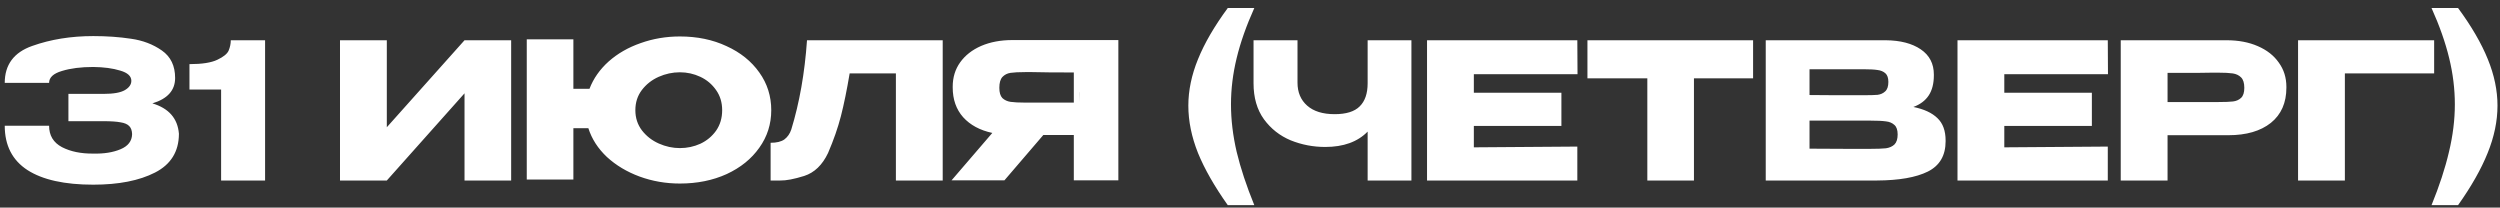<?xml version="1.0" encoding="UTF-8"?> <svg xmlns="http://www.w3.org/2000/svg" width="277" height="23" viewBox="0 0 277 23" fill="none"><rect x="0" y="0" width="277" height="23" fill="#333333" stroke="none"/><path d="M19.824 14.855C19.81 16.801 18.928 18.222 17.178 19.118C15.428 20.014 13.146 20.462 10.332 20.462C7.154 20.462 4.725 19.923 3.045 18.845C1.365 17.753 0.525 16.115 0.525 13.931H5.439C5.439 15.009 5.915 15.8 6.867 16.304C7.819 16.794 8.974 17.032 10.332 17.018C11.522 17.046 12.53 16.885 13.356 16.535C14.196 16.185 14.623 15.625 14.637 14.855C14.623 14.463 14.518 14.169 14.322 13.973C14.126 13.763 13.804 13.623 13.356 13.553C12.908 13.469 12.278 13.427 11.466 13.427H7.581V10.403H11.466C12.572 10.403 13.363 10.263 13.839 9.983C14.315 9.703 14.553 9.36 14.553 8.954C14.553 8.436 14.14 8.058 13.314 7.82C12.502 7.568 11.508 7.435 10.332 7.421C8.974 7.421 7.819 7.568 6.867 7.862C5.915 8.142 5.439 8.583 5.439 9.185H0.525C0.525 7.169 1.54 5.804 3.57 5.09C5.614 4.362 7.868 3.998 10.332 3.998C11.83 3.998 13.223 4.096 14.511 4.292C15.813 4.474 16.954 4.908 17.934 5.594C18.914 6.28 19.404 7.295 19.404 8.639C19.404 10.011 18.564 10.949 16.884 11.453C18.704 11.999 19.684 13.119 19.824 14.813V14.855ZM29.371 4.46V20H24.499V9.92H20.992V7.106C22.378 7.106 23.407 6.945 24.079 6.623C24.765 6.301 25.185 5.958 25.339 5.594C25.493 5.216 25.57 4.838 25.57 4.46H29.371ZM42.859 4.46V14.099L51.469 4.46H56.636V20H51.469V10.34L42.859 20H37.672V4.46H42.859ZM75.333 4.04C77.251 4.04 78.973 4.397 80.499 5.111C82.039 5.811 83.25 6.784 84.132 8.03C85.014 9.262 85.455 10.655 85.455 12.209C85.455 13.749 85.014 15.135 84.132 16.367C83.264 17.599 82.06 18.572 80.52 19.286C78.98 19.986 77.251 20.336 75.333 20.336C73.765 20.336 72.274 20.077 70.86 19.559C69.46 19.041 68.256 18.32 67.248 17.396C66.254 16.458 65.568 15.394 65.19 14.204H63.531V19.895H58.365V4.355H63.531V9.836H65.316C65.75 8.702 66.457 7.694 67.437 6.812C68.431 5.93 69.614 5.251 70.986 4.775C72.358 4.285 73.807 4.04 75.333 4.04ZM75.333 16.409C76.131 16.409 76.887 16.248 77.601 15.926C78.315 15.59 78.896 15.107 79.344 14.477C79.792 13.833 80.016 13.077 80.016 12.209C80.016 11.355 79.792 10.613 79.344 9.983C78.896 9.339 78.315 8.849 77.601 8.513C76.887 8.177 76.131 8.009 75.333 8.009C74.521 8.009 73.737 8.177 72.981 8.513C72.225 8.849 71.602 9.339 71.112 9.983C70.636 10.613 70.398 11.355 70.398 12.209C70.398 13.063 70.643 13.812 71.133 14.456C71.623 15.086 72.246 15.569 73.002 15.905C73.758 16.241 74.535 16.409 75.333 16.409ZM104.452 4.46V20H99.265V8.135H94.141C93.833 9.969 93.511 11.544 93.175 12.86C92.839 14.162 92.363 15.527 91.747 16.955C91.117 18.285 90.235 19.132 89.101 19.496C87.981 19.846 87.099 20.014 86.455 20C85.825 20 85.468 20 85.384 20V15.821C86.056 15.821 86.567 15.695 86.917 15.443C87.267 15.177 87.519 14.813 87.673 14.351C88.583 11.383 89.164 8.086 89.416 4.46H104.452ZM119.63 11.369C119.644 10.473 119.644 10.088 119.63 10.214V11.369ZM123.914 19.979H118.979V14.96H115.598L111.293 19.979H105.434L109.949 14.729C108.577 14.435 107.499 13.854 106.715 12.986C105.945 12.118 105.56 11.019 105.56 9.689V9.605C105.56 8.583 105.833 7.687 106.379 6.917C106.939 6.133 107.716 5.524 108.71 5.09C109.718 4.656 110.873 4.439 112.175 4.439H123.914V19.979ZM113.603 7.988C112.889 7.988 112.343 8.016 111.965 8.072C111.601 8.128 111.3 8.282 111.062 8.534C110.838 8.786 110.726 9.185 110.726 9.731C110.726 10.249 110.838 10.627 111.062 10.865C111.3 11.089 111.601 11.229 111.965 11.285C112.343 11.341 112.889 11.369 113.603 11.369H113.624H118.979V8.03C116.879 8.03 115.339 8.016 114.359 7.988H113.603ZM136.036 22.73C134.566 20.658 133.467 18.733 132.739 16.955C132.025 15.163 131.668 13.413 131.668 11.705C131.668 10.025 132.025 8.31 132.739 6.56C133.453 4.796 134.552 2.906 136.036 0.89H138.976C138.094 2.85 137.443 4.698 137.023 6.434C136.603 8.156 136.393 9.864 136.393 11.558C136.393 13.266 136.603 15.023 137.023 16.829C137.457 18.635 138.108 20.602 138.976 22.73H136.036ZM151.534 4.46H156.385V20H151.534V14.582C150.428 15.716 148.86 16.283 146.83 16.283C145.5 16.283 144.226 16.038 143.008 15.548C141.804 15.044 140.817 14.267 140.047 13.217C139.277 12.153 138.892 10.823 138.892 9.227V4.46H143.764V9.164C143.764 10.228 144.121 11.075 144.835 11.705C145.549 12.335 146.564 12.65 147.88 12.65C149.154 12.65 150.078 12.363 150.652 11.789C151.24 11.215 151.534 10.361 151.534 9.227V4.46ZM173.004 13.952H163.302V16.325L174.768 16.241V20H158.115V4.46H174.768L174.789 8.219H163.302V10.277H173.004V13.952ZM175.888 8.66V4.46H194.242L175.888 8.66ZM194.242 4.46V8.681H187.69V20H182.524V8.681H175.888V4.46H194.242ZM212.003 11.852C213.179 12.09 214.068 12.503 214.67 13.091C215.272 13.665 215.573 14.491 215.573 15.569V15.653C215.573 17.235 214.915 18.355 213.599 19.013C212.297 19.657 210.421 19.986 207.971 20H207.929H207.11H195.644V4.46H208.937C210.561 4.474 211.856 4.81 212.822 5.468C213.788 6.126 214.271 7.057 214.271 8.261V8.345C214.271 9.255 214.082 9.997 213.704 10.571C213.326 11.145 212.759 11.572 212.003 11.852ZM206.501 10.55C207.201 10.55 207.712 10.536 208.034 10.508C208.37 10.466 208.65 10.34 208.874 10.13C209.112 9.92 209.231 9.57 209.231 9.08C209.231 8.632 209.119 8.31 208.895 8.114C208.671 7.918 208.384 7.799 208.034 7.757C207.684 7.701 207.173 7.673 206.501 7.673H206.48H200.495V10.529C201.937 10.529 202.889 10.536 203.351 10.55H204.359H206.501ZM207.194 16.493C207.978 16.493 208.566 16.472 208.958 16.43C209.35 16.374 209.665 16.234 209.903 16.01C210.141 15.772 210.26 15.401 210.26 14.897C210.26 14.407 210.141 14.057 209.903 13.847C209.665 13.623 209.35 13.49 208.958 13.448C208.566 13.392 207.978 13.364 207.194 13.364H207.173H200.495V16.472C202.469 16.472 203.869 16.479 204.695 16.493C205.535 16.493 206.109 16.493 206.417 16.493H207.194ZM231.779 13.952H222.077V16.325L233.543 16.241V20H216.89V4.46H233.543L233.564 8.219H222.077V10.277H231.779V13.952ZM246.717 4.46C248.019 4.46 249.167 4.677 250.161 5.111C251.169 5.545 251.946 6.154 252.492 6.938C253.052 7.708 253.332 8.604 253.332 9.626V9.71C253.332 11.39 252.758 12.692 251.61 13.616C250.462 14.526 248.894 14.981 246.906 14.981H240.165V20H234.978V4.46H246.717ZM245.793 11.306C246.521 11.306 247.06 11.285 247.41 11.243C247.774 11.201 248.075 11.068 248.313 10.844C248.551 10.62 248.67 10.249 248.67 9.731C248.67 9.199 248.551 8.814 248.313 8.576C248.075 8.338 247.767 8.191 247.389 8.135C247.011 8.079 246.479 8.051 245.793 8.051H245.1C244.82 8.051 244.33 8.058 243.63 8.072C242.93 8.072 241.775 8.072 240.165 8.072V11.306H245.772H245.793ZM269.703 4.46V8.135H259.812V20H254.625V4.46H269.703ZM269.414 22.73C270.282 20.602 270.926 18.635 271.346 16.829C271.78 15.023 271.997 13.266 271.997 11.558C271.997 9.864 271.787 8.156 271.367 6.434C270.947 4.698 270.296 2.85 269.414 0.89H272.354C273.838 2.906 274.937 4.796 275.651 6.56C276.365 8.31 276.722 10.025 276.722 11.705C276.722 13.413 276.358 15.163 275.63 16.955C274.916 18.733 273.824 20.658 272.354 22.73H269.414Z" fill="white"></path></svg> 